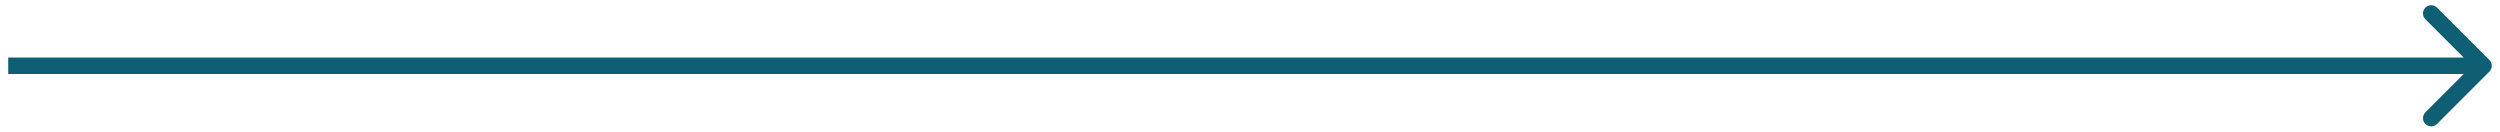 <?xml version="1.0" encoding="UTF-8"?> <svg xmlns="http://www.w3.org/2000/svg" width="152" height="8" viewBox="0 0 152 8" fill="none"> <path d="M151.354 4.354C151.549 4.158 151.549 3.842 151.354 3.646L148.172 0.464C147.976 0.269 147.66 0.269 147.464 0.464C147.269 0.66 147.269 0.976 147.464 1.172L150.293 4L147.464 6.828C147.269 7.024 147.269 7.34 147.464 7.536C147.66 7.731 147.976 7.731 148.172 7.536L151.354 4.354ZM0.5 4.5H151V3.5H0.5V4.5Z" fill="#0E5F74"></path> </svg> 